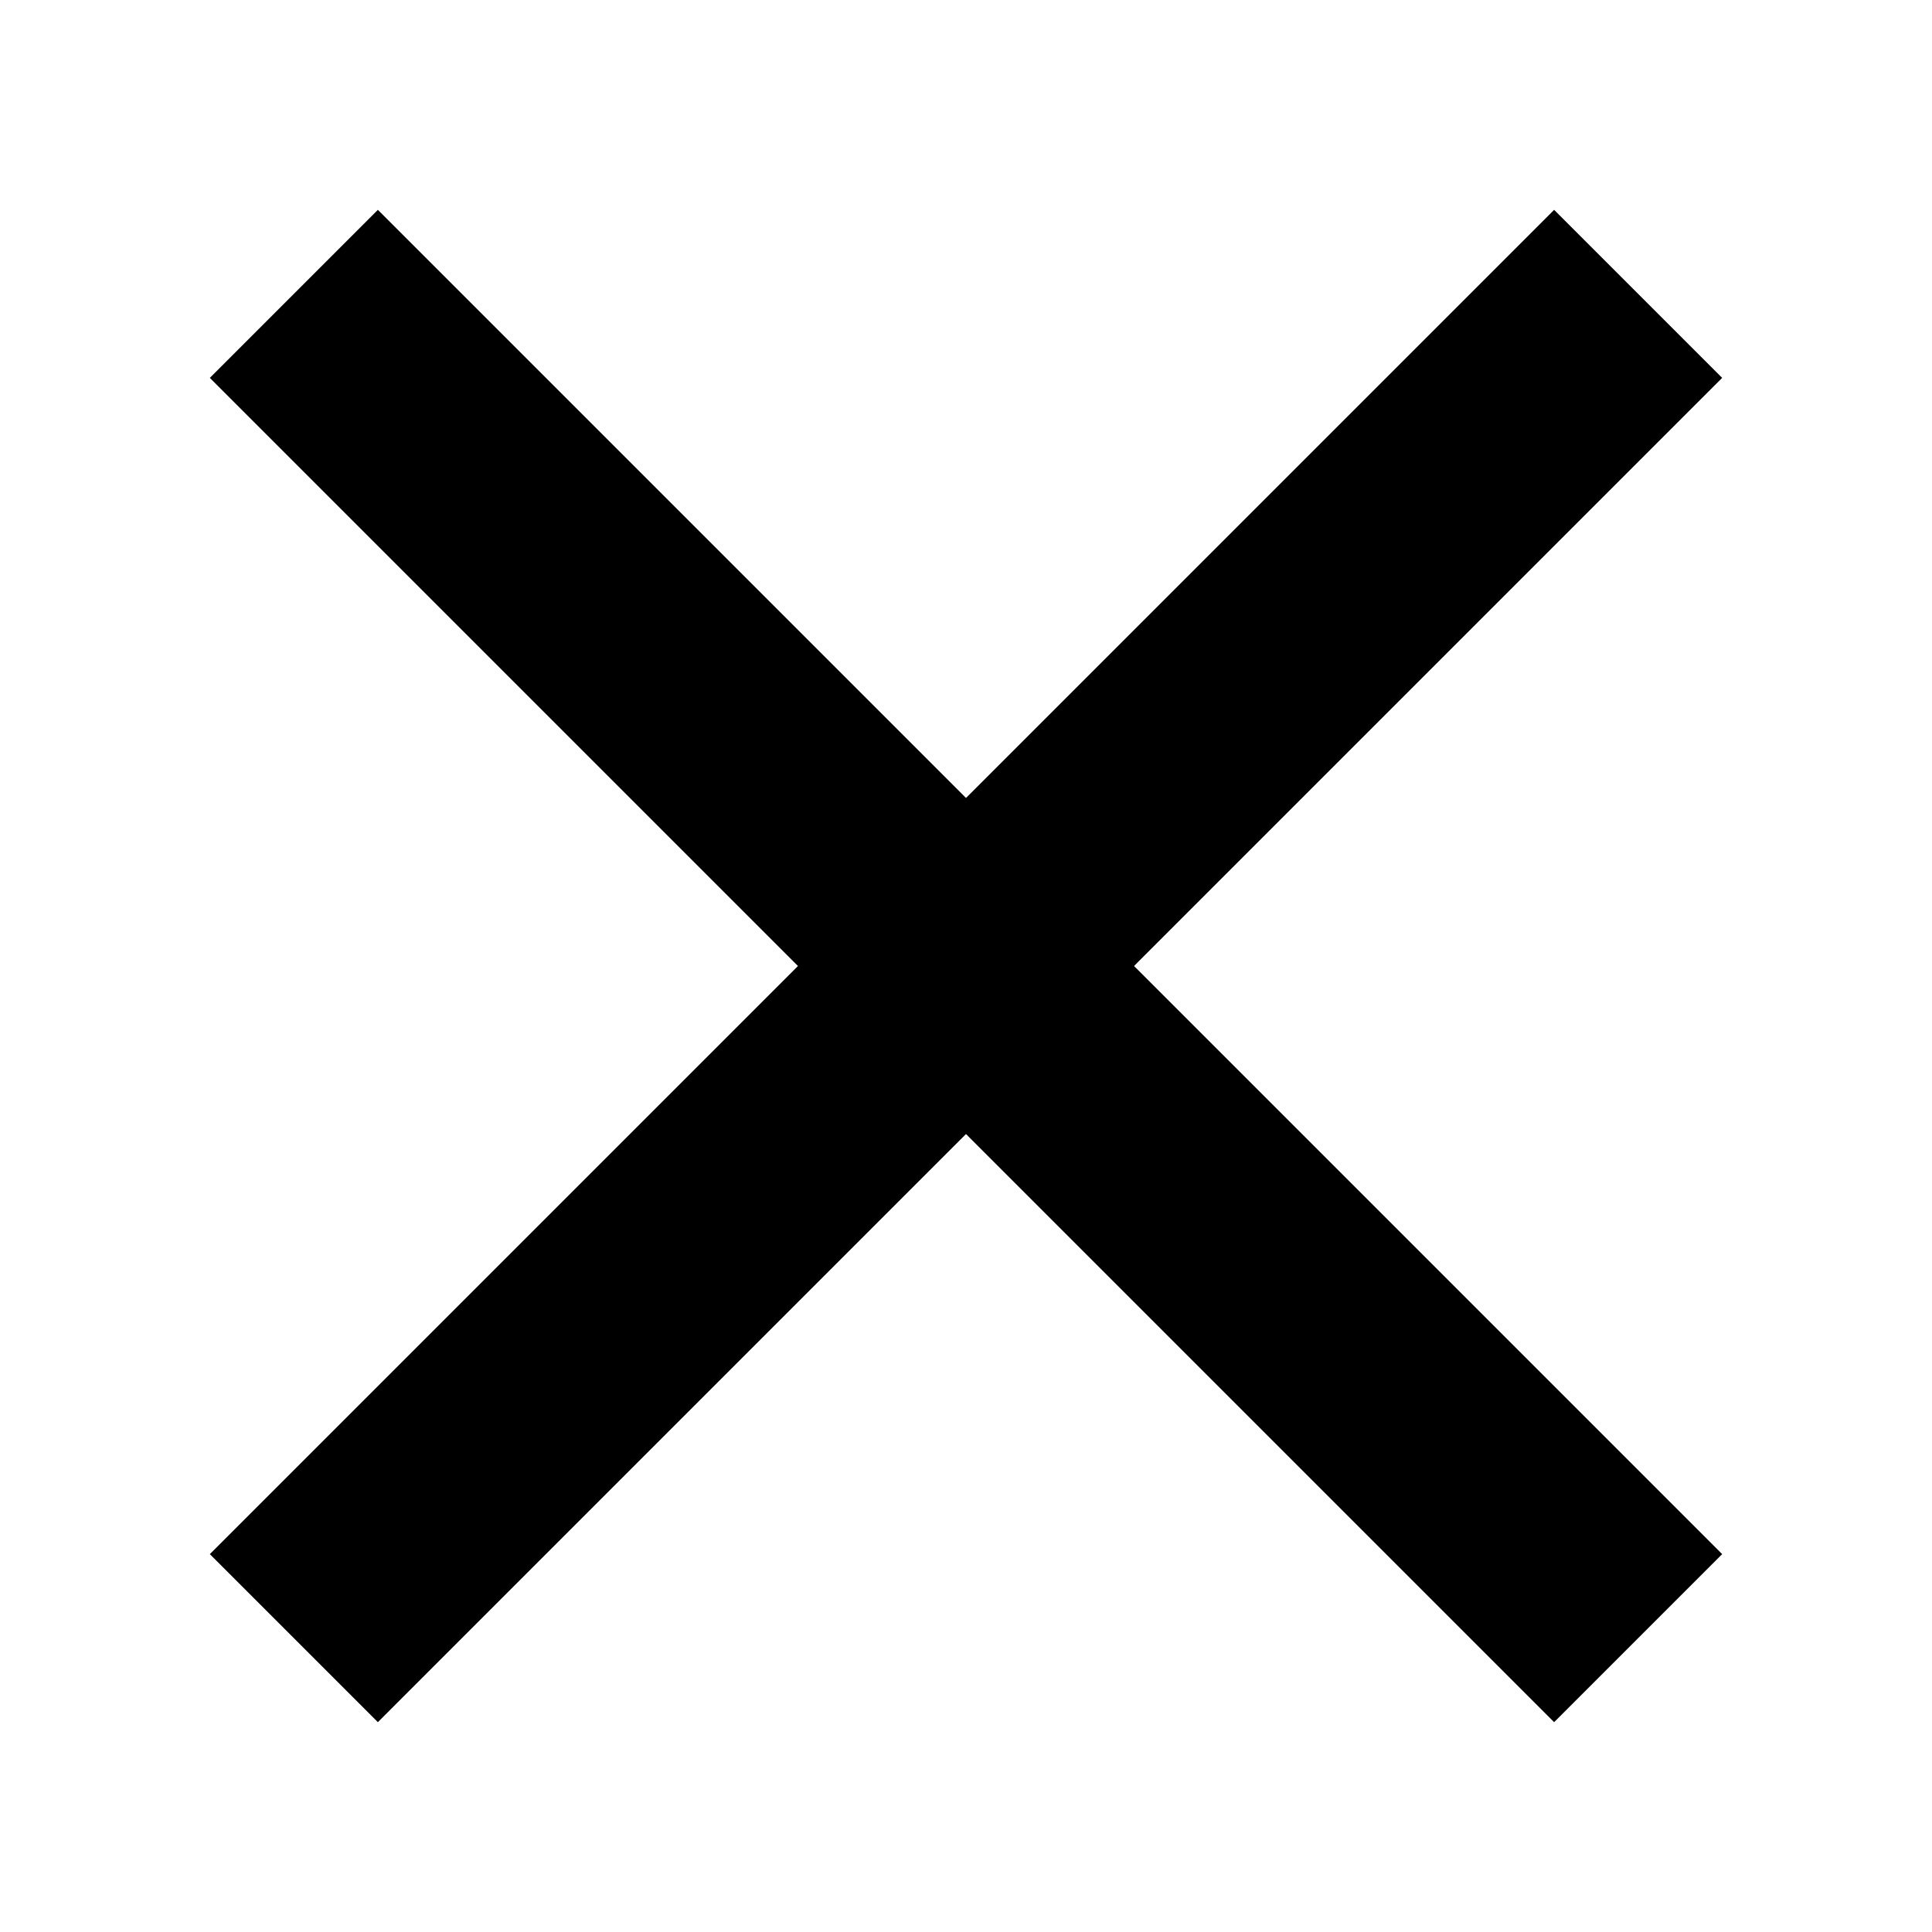 <?xml version="1.0" encoding="UTF-8"?>
<!-- Uploaded to: SVG Repo, www.svgrepo.com, Generator: SVG Repo Mixer Tools -->
<svg fill="#000000" width="800px" height="800px" version="1.1" viewBox="144 144 512 512" xmlns="http://www.w3.org/2000/svg">
 <path d="m400 355.47 155.86-155.86 44.531 44.531-155.86 155.86 155.86 155.86-44.531 44.531-155.86-155.86-155.86 155.86-44.531-44.531 155.86-155.86-155.86-155.86 44.531-44.531z" fill-rule="evenodd"/>
</svg>